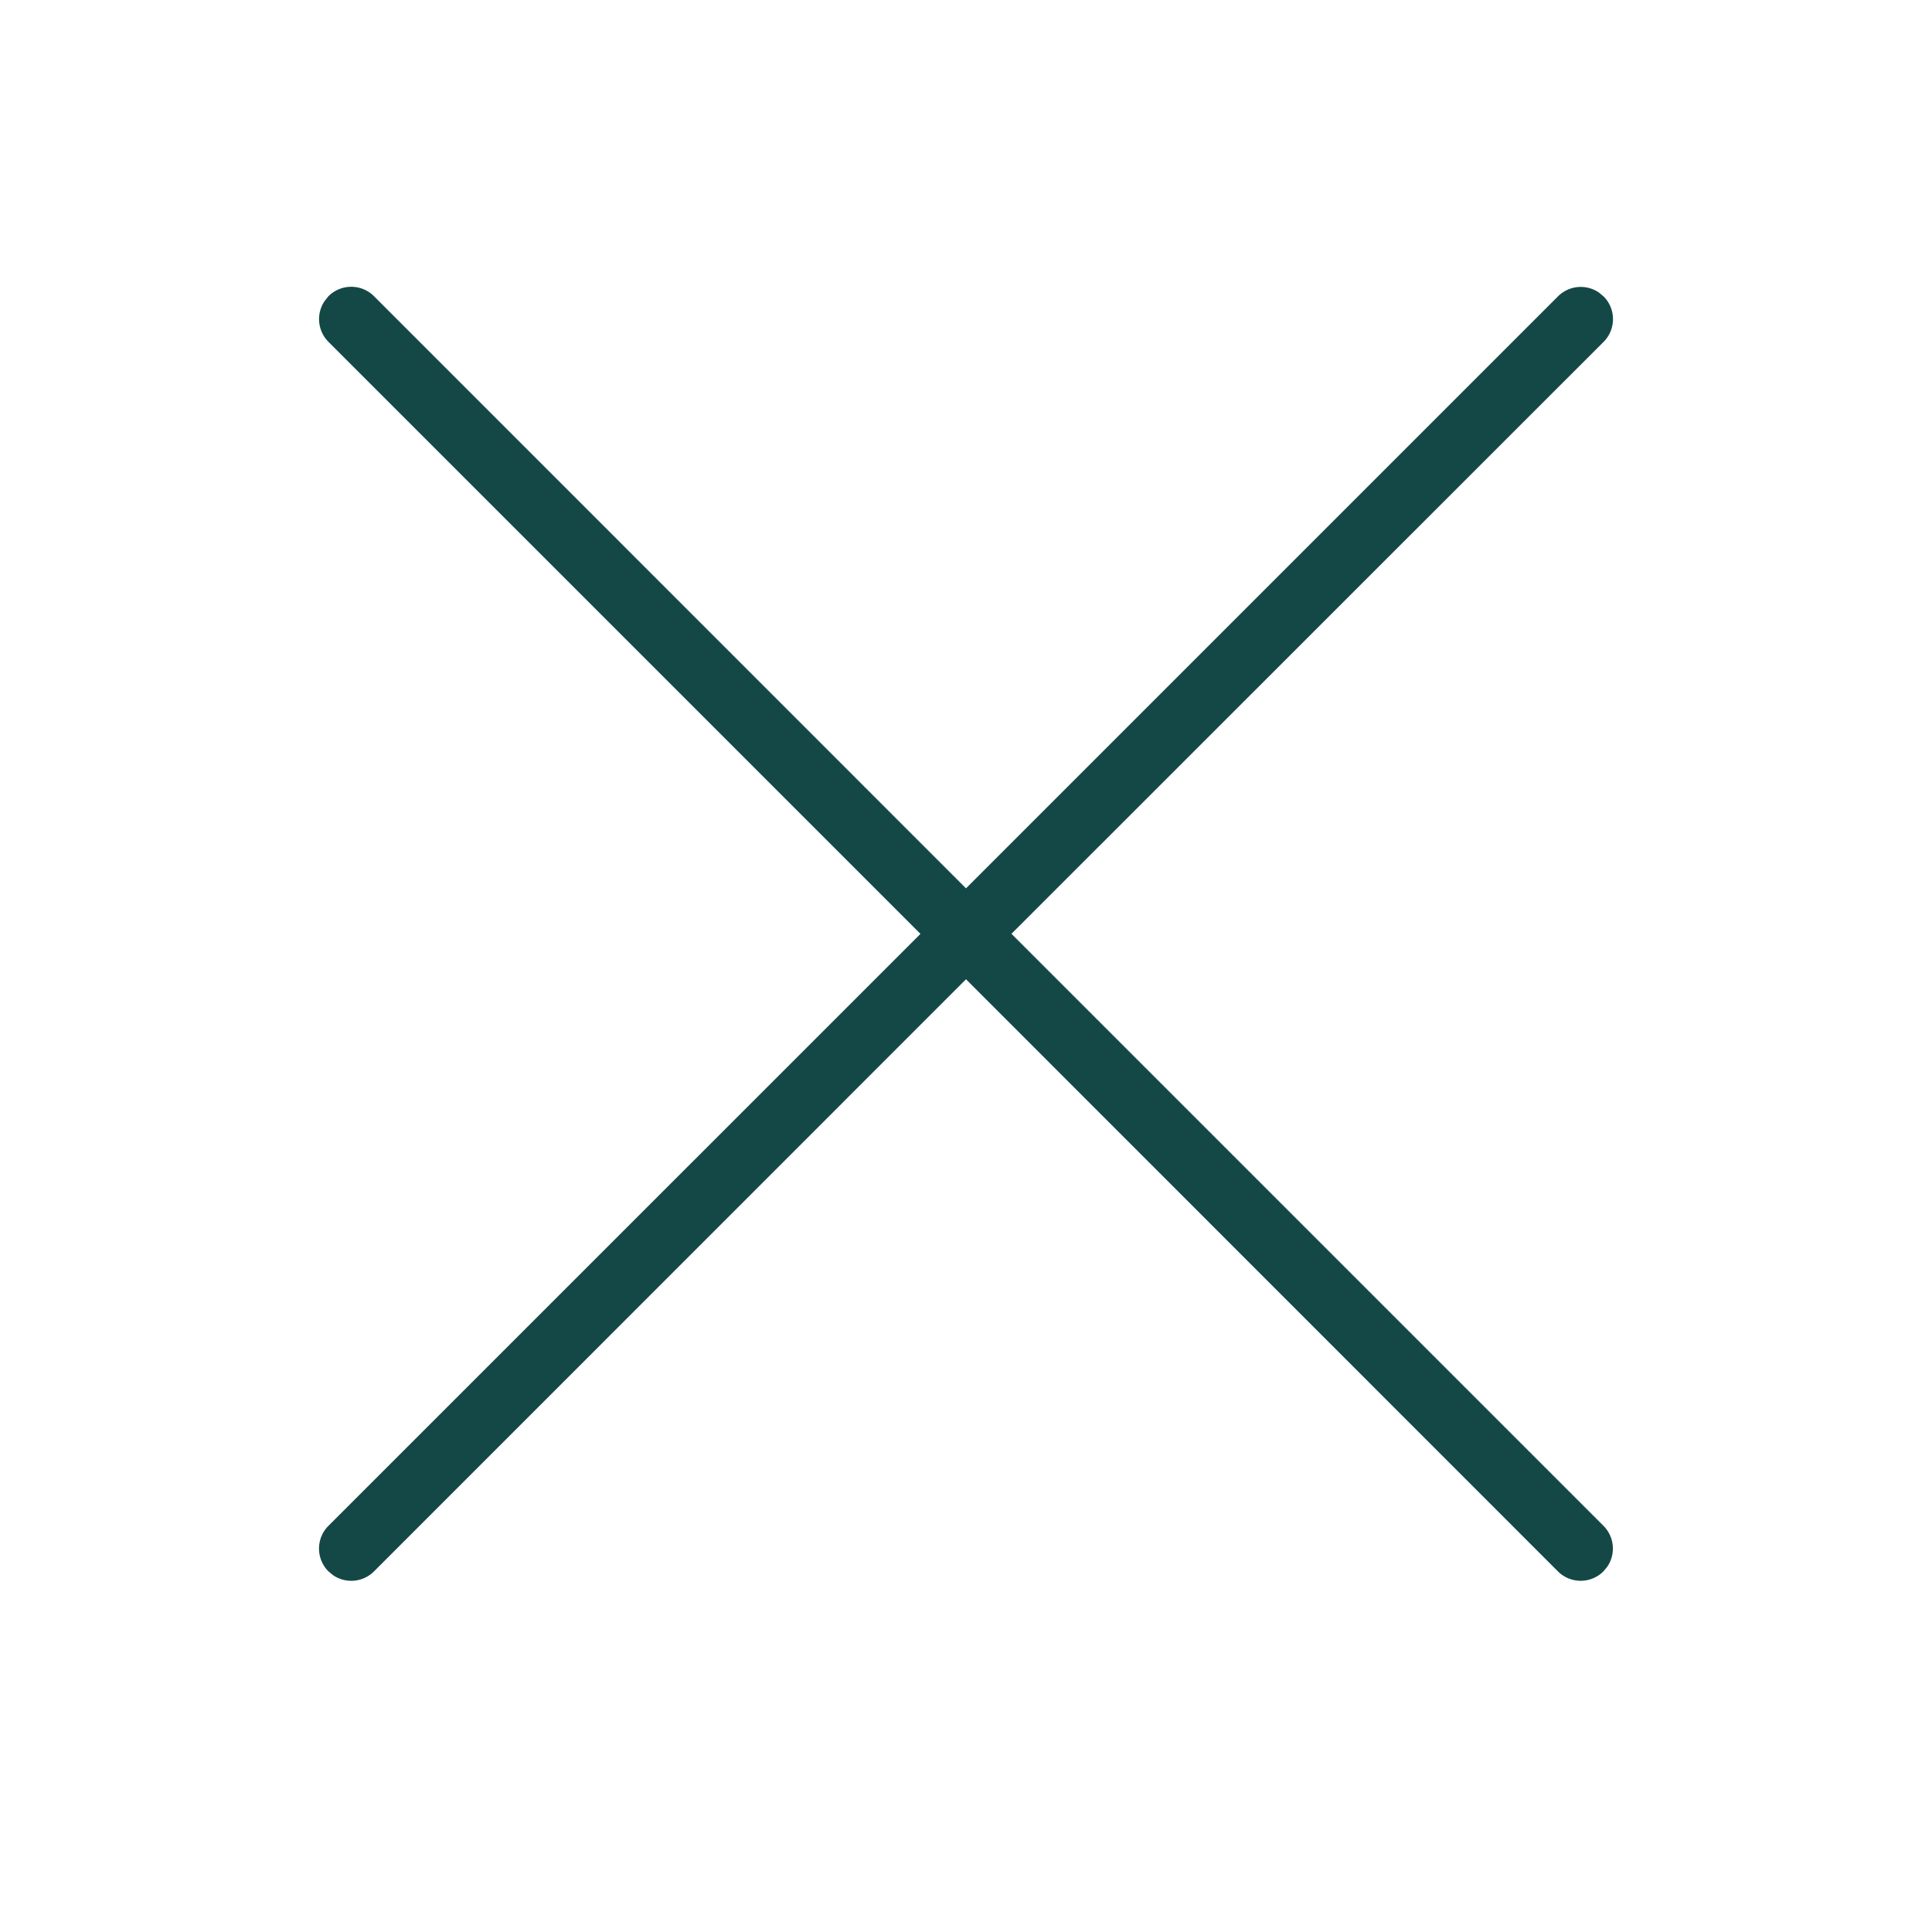 <svg width="30" height="30" viewBox="0 0 30 30" xmlns="http://www.w3.org/2000/svg">
    <path d="M5.1 4.6a.5.5 0 0 1 .708 0L15 13.794l9.192-9.192a.5.5 0 0 1 .638-.058l.07.058a.5.5 0 0 1 0 .707L15.706 14.5l9.192 9.192a.5.5 0 0 1 .058.638l-.058.07a.5.5 0 0 1-.707 0L15 15.206 5.808 24.4a.5.5 0 0 1-.638.058L5.1 24.4a.5.5 0 0 1 0-.707l9.193-9.192-9.192-9.192a.5.5 0 0 1-.058-.638z" fill="#144846" fill-rule="nonzero"/>
</svg>
